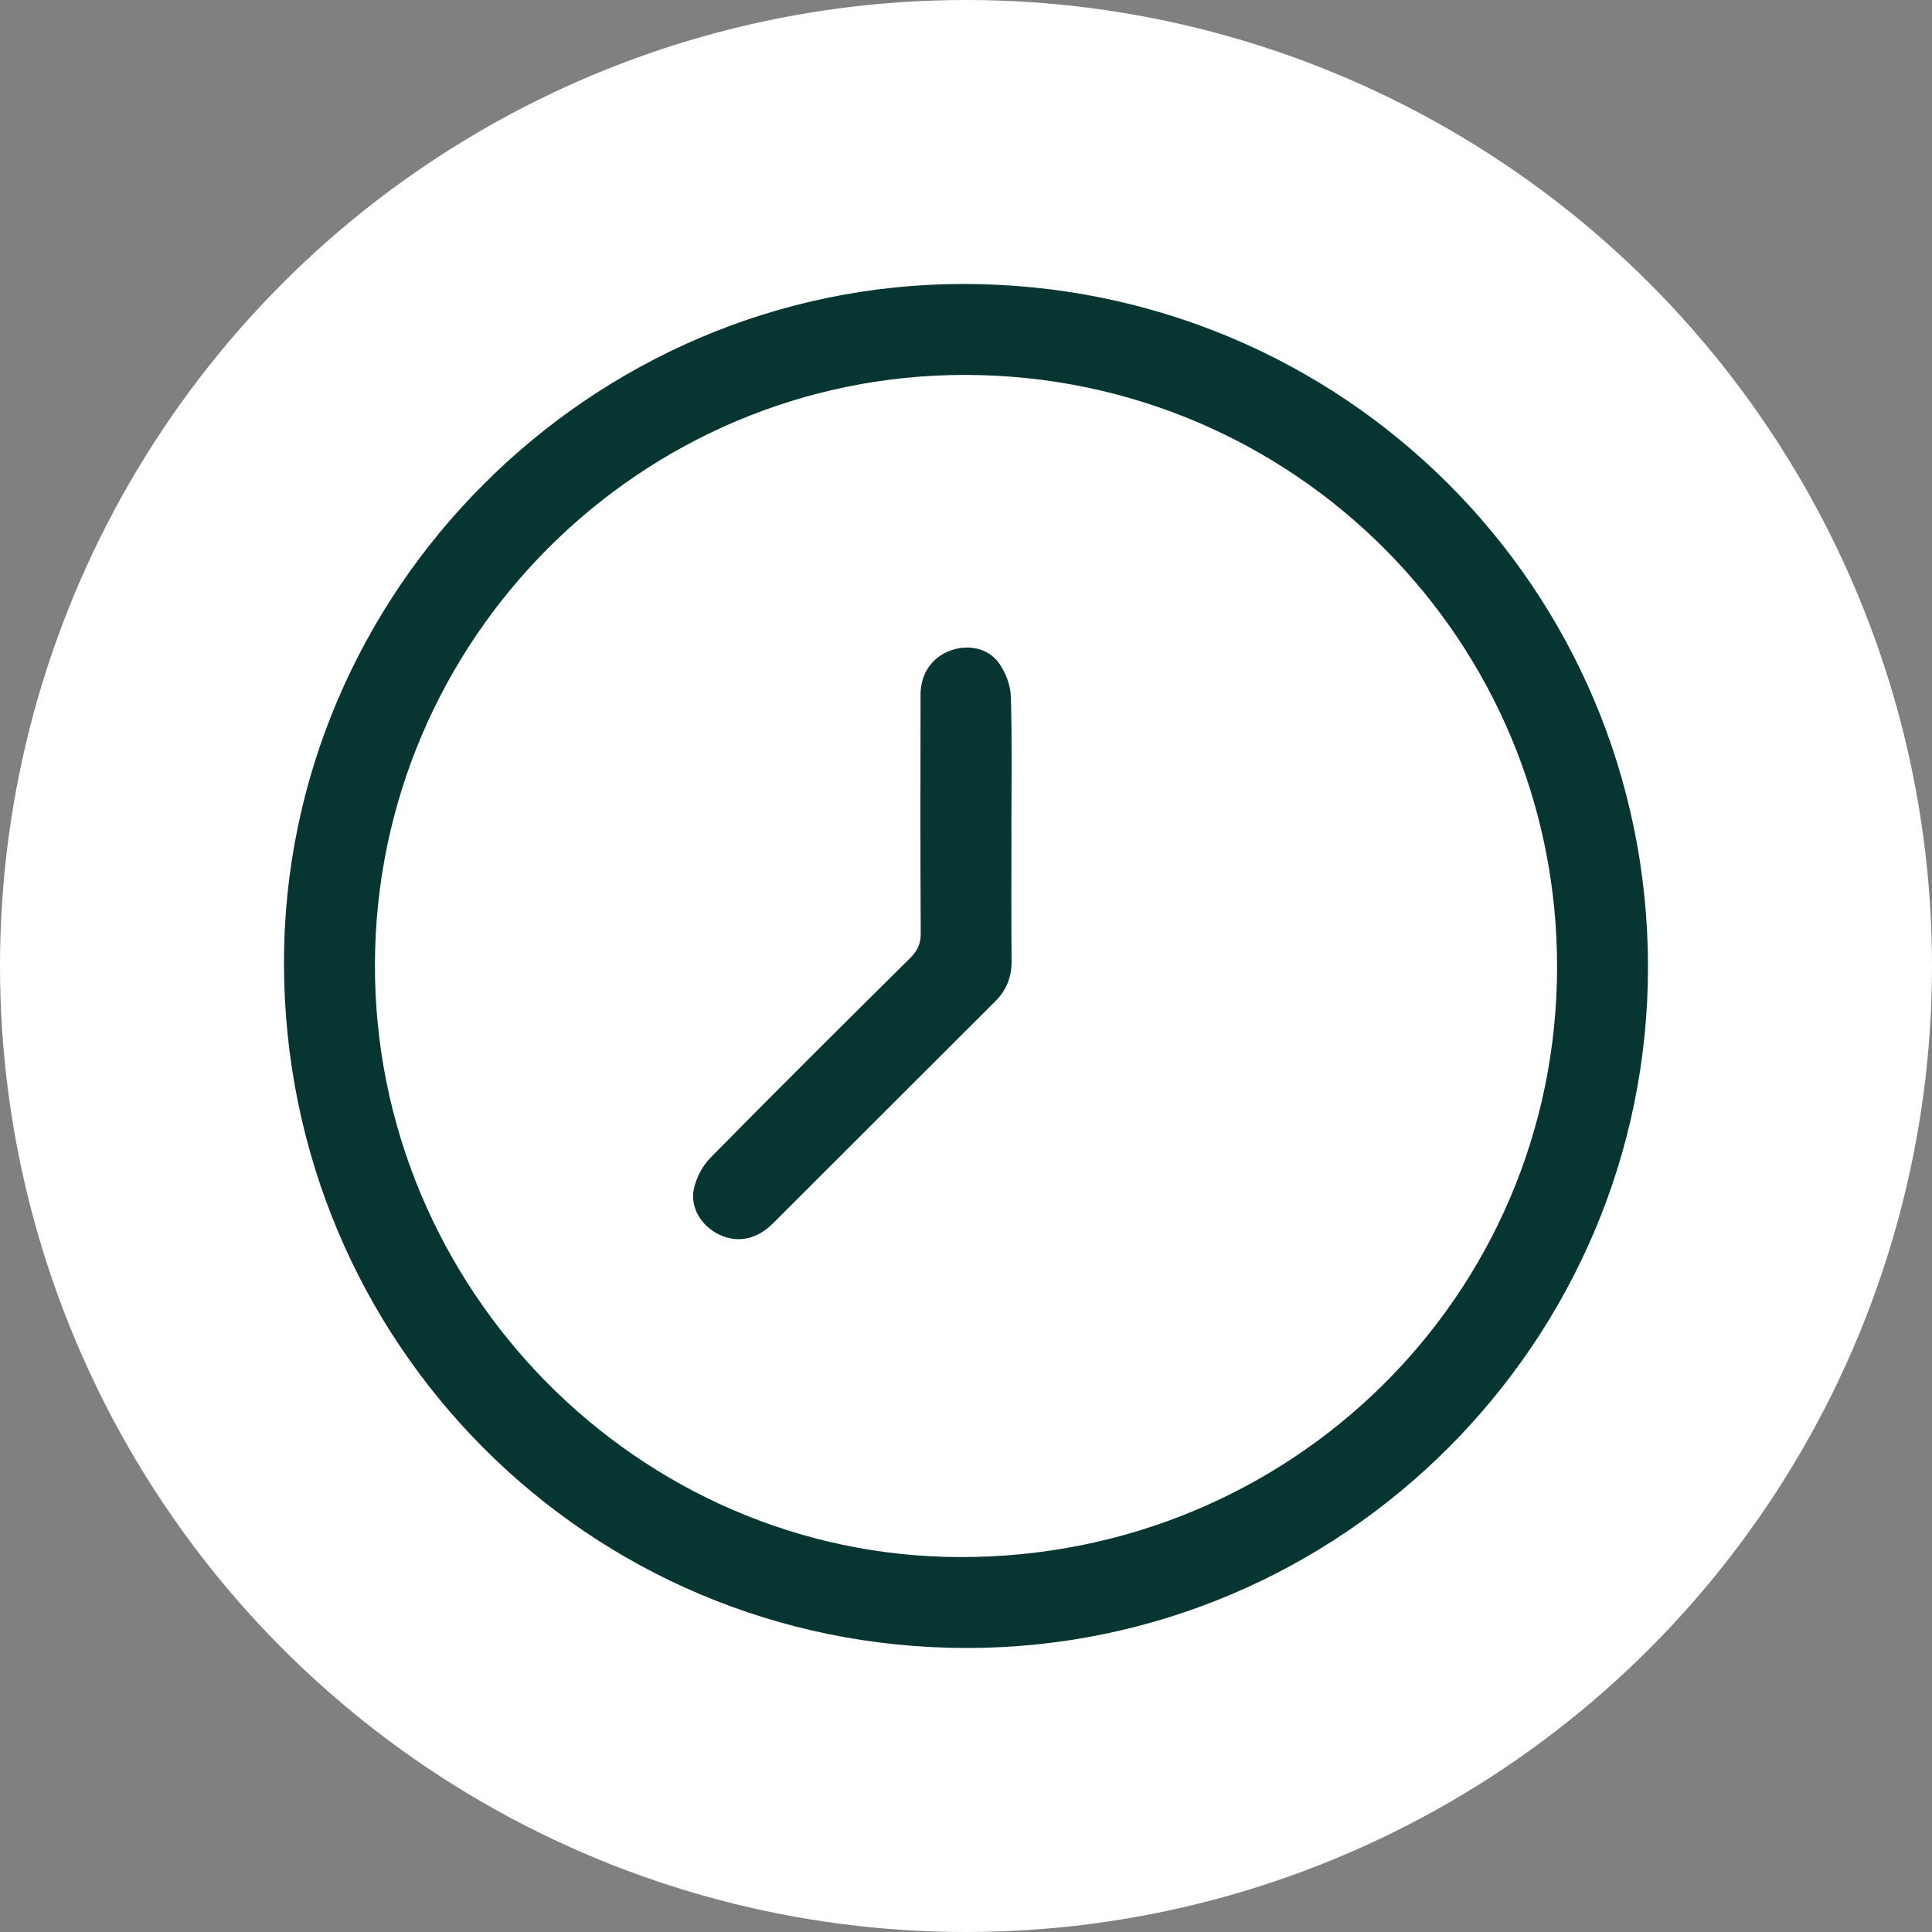 <?xml version="1.0" encoding="UTF-8"?>
<svg id="Capa_2" data-name="Capa 2" xmlns="http://www.w3.org/2000/svg" viewBox="0 0 598.84 598.84">
  <rect x="0" y="0" width="598.84" height="598.84" fill="#808080" stroke="none"/>
  <defs>
    <style>
      .cls-1 {
        fill: #fff;
      }

      .cls-2 {
        fill: #073632;
      }
    </style>
  </defs>
  <g id="Capa_2-2" data-name="Capa 2">
    <g id="Capa_1-2" data-name="Capa 1-2">
      <circle class="cls-1" cx="299.42" cy="299.42" r="299.42"/>
      <g id="xbjMb0">
        <g>
          <path class="cls-2" d="M510.81,299.47c.17,116.29-94.76,211.32-211.11,211.34-117.26.02-211.51-94.42-211.68-212.11-.17-115.36,94.95-210.59,210.46-210.68,117.53-.1,212.17,94.14,212.33,211.46h0ZM299.29,116.21c-100.65-.15-182.87,81.93-183.08,182.78-.21,100.56,81.66,183.46,181.37,183.64,102.47.18,184.82-81.07,185.05-182.59.23-101.54-81.69-183.68-183.34-183.83Z"/>
          <path class="cls-2" d="M313.51,257.3c0,13.5-.08,27,.04,40.5.04,5-1.54,9.07-5.1,12.61-22.97,22.89-45.86,45.85-68.82,68.75-5.11,5.1-11.1,6.25-16.84,3.45-5.3-2.58-8.92-8.2-7.74-14,.71-3.49,2.67-7.23,5.17-9.77,20.48-20.8,41.2-41.39,61.94-61.93,2.25-2.23,3.25-4.4,3.23-7.63-.14-24.65-.1-49.3-.06-73.95.01-6.52,3.52-11.56,9.19-13.66,5.45-2.02,11.75-.87,15.11,3.86,2.07,2.91,3.59,6.86,3.69,10.4.42,13.78.17,27.58.17,41.37h.02Z"/>
        </g>
      </g>
    </g>
  </g>
</svg>